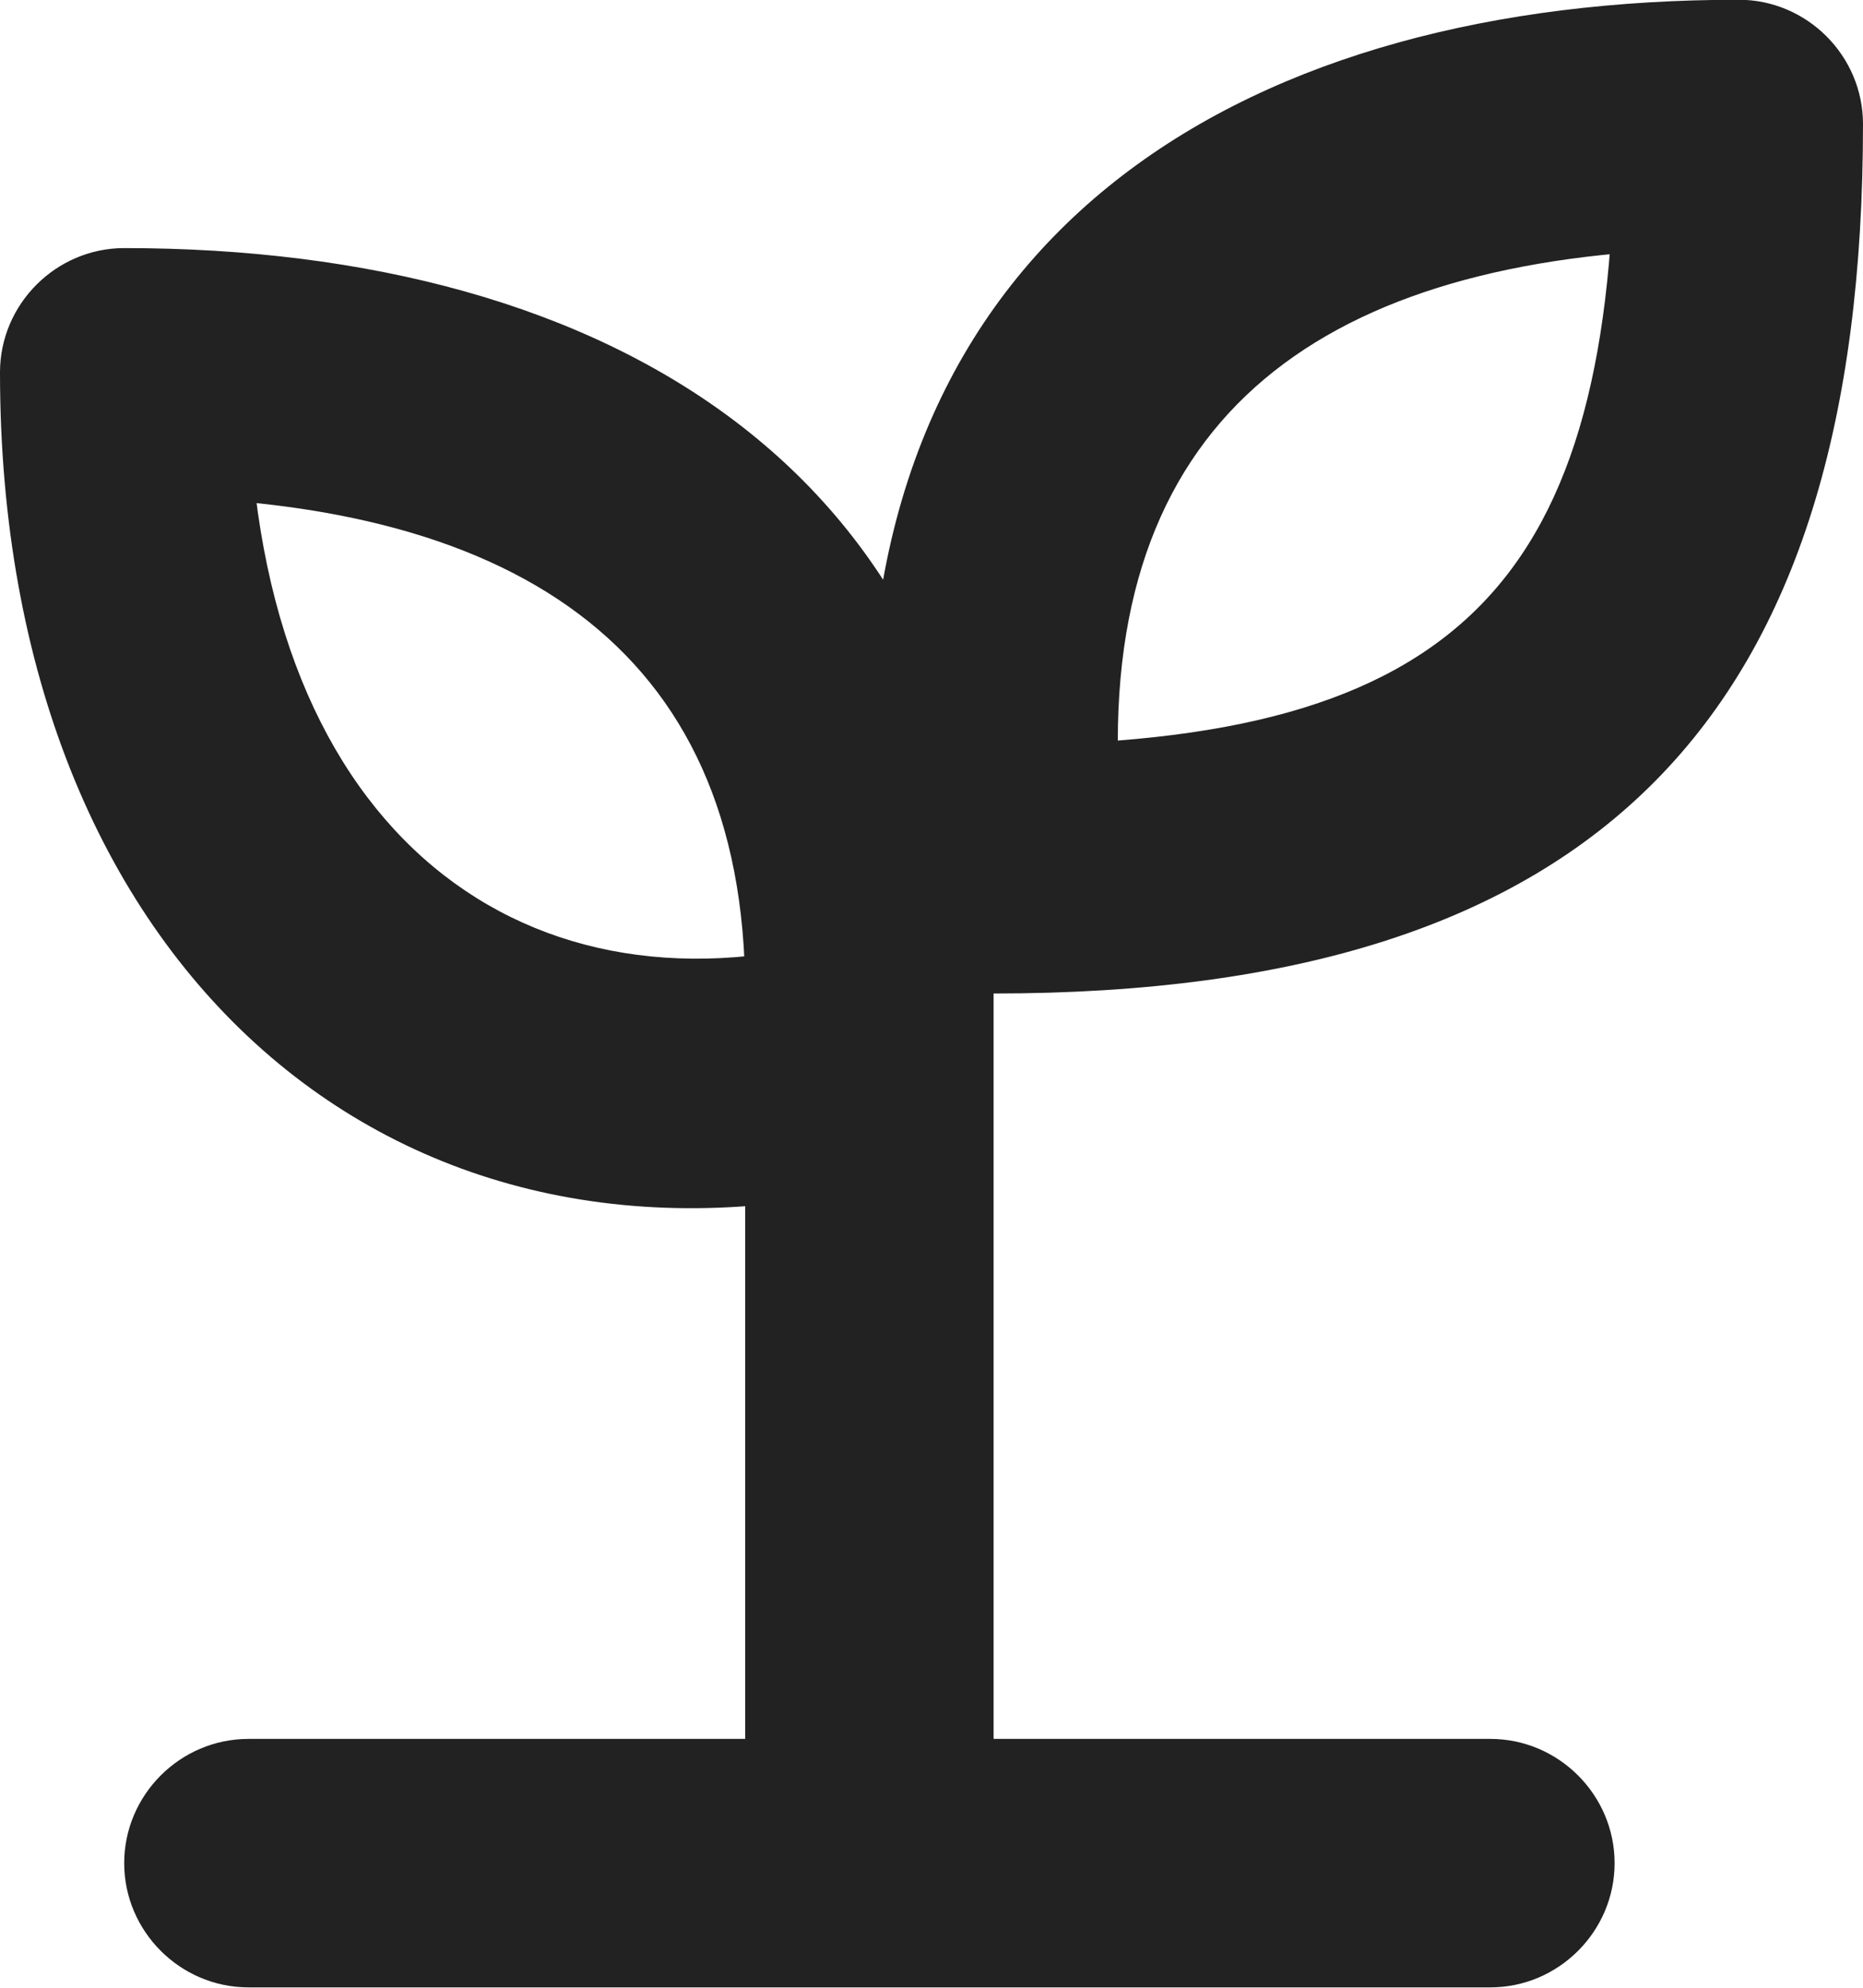 <svg xmlns="http://www.w3.org/2000/svg" xmlns:xlink="http://www.w3.org/1999/xlink" xmlns:serif="http://www.serif.com/" version="1.1" xml:space="preserve" style="fill-rule:evenodd;clip-rule:evenodd;stroke-linejoin:round;stroke-miterlimit:2;" viewBox="1 0 15 16">
    <g transform="matrix(1,0,0,1,-1130.48,-1237.87)">
        <g transform="matrix(1,0,0,1,150.48,177.867)">
            <g id="nature-tree-forest-power-profile-eco-leaf-sprout" serif:id="nature tree forest power profile eco leaf sprout" transform="matrix(1,0,0,1,620,900)">
                <g id="cat-animal-head-ball-seal" serif:id="cat animal head ball seal" transform="matrix(1,0,0,1,220,-522.52)">
                    <rect id="rect366" x="140" y="682.52" width="16" height="16" style="fill:none;"/>
                </g>
                <path id="path374" d="M363,176L373,176C373.549,176 374,175.549 374,175C374,174.451 373.549,174 373,174L363,174C362.451,174 362,174.451 362,175C362,175.549 362.451,176 363,176ZM369,175L369,168C369,163.815 365.911,162 362,162C361.451,162 361,162.451 361,163C361,167.824 364.236,170.568 368.257,169.498C368.694,169.381 369,168.983 369,168.531C369,167.983 368.549,167.531 368,167.531C367.913,167.531 367.827,167.543 367.743,167.565C365.172,168.249 363,166.654 363,163L362,164C365.089,164 367,165.184 367,168L367,175C367,175.549 367.451,176 368,176C368.549,176 369,175.549 369,175ZM370,166.501L370,165.97C370,163.154 371.902,162.001 375,162.001L374,161.001C374,164.686 372.768,166 369,166C368.451,166 368,166.451 368,167C368,167.549 368.451,168 369,168C373.883,168 376,165.762 376,161.001C376,160.452 375.549,160.001 375,160.001C371.098,160.001 368,161.785 368,165.97L368,166.501C368,167.05 368.451,167.501 369,167.501C369.549,167.501 370,167.05 370,166.501Z" style="fill:rgb(34,34,34);fill-rule:nonzero;"/>
            </g>
        </g>
    </g>
</svg>